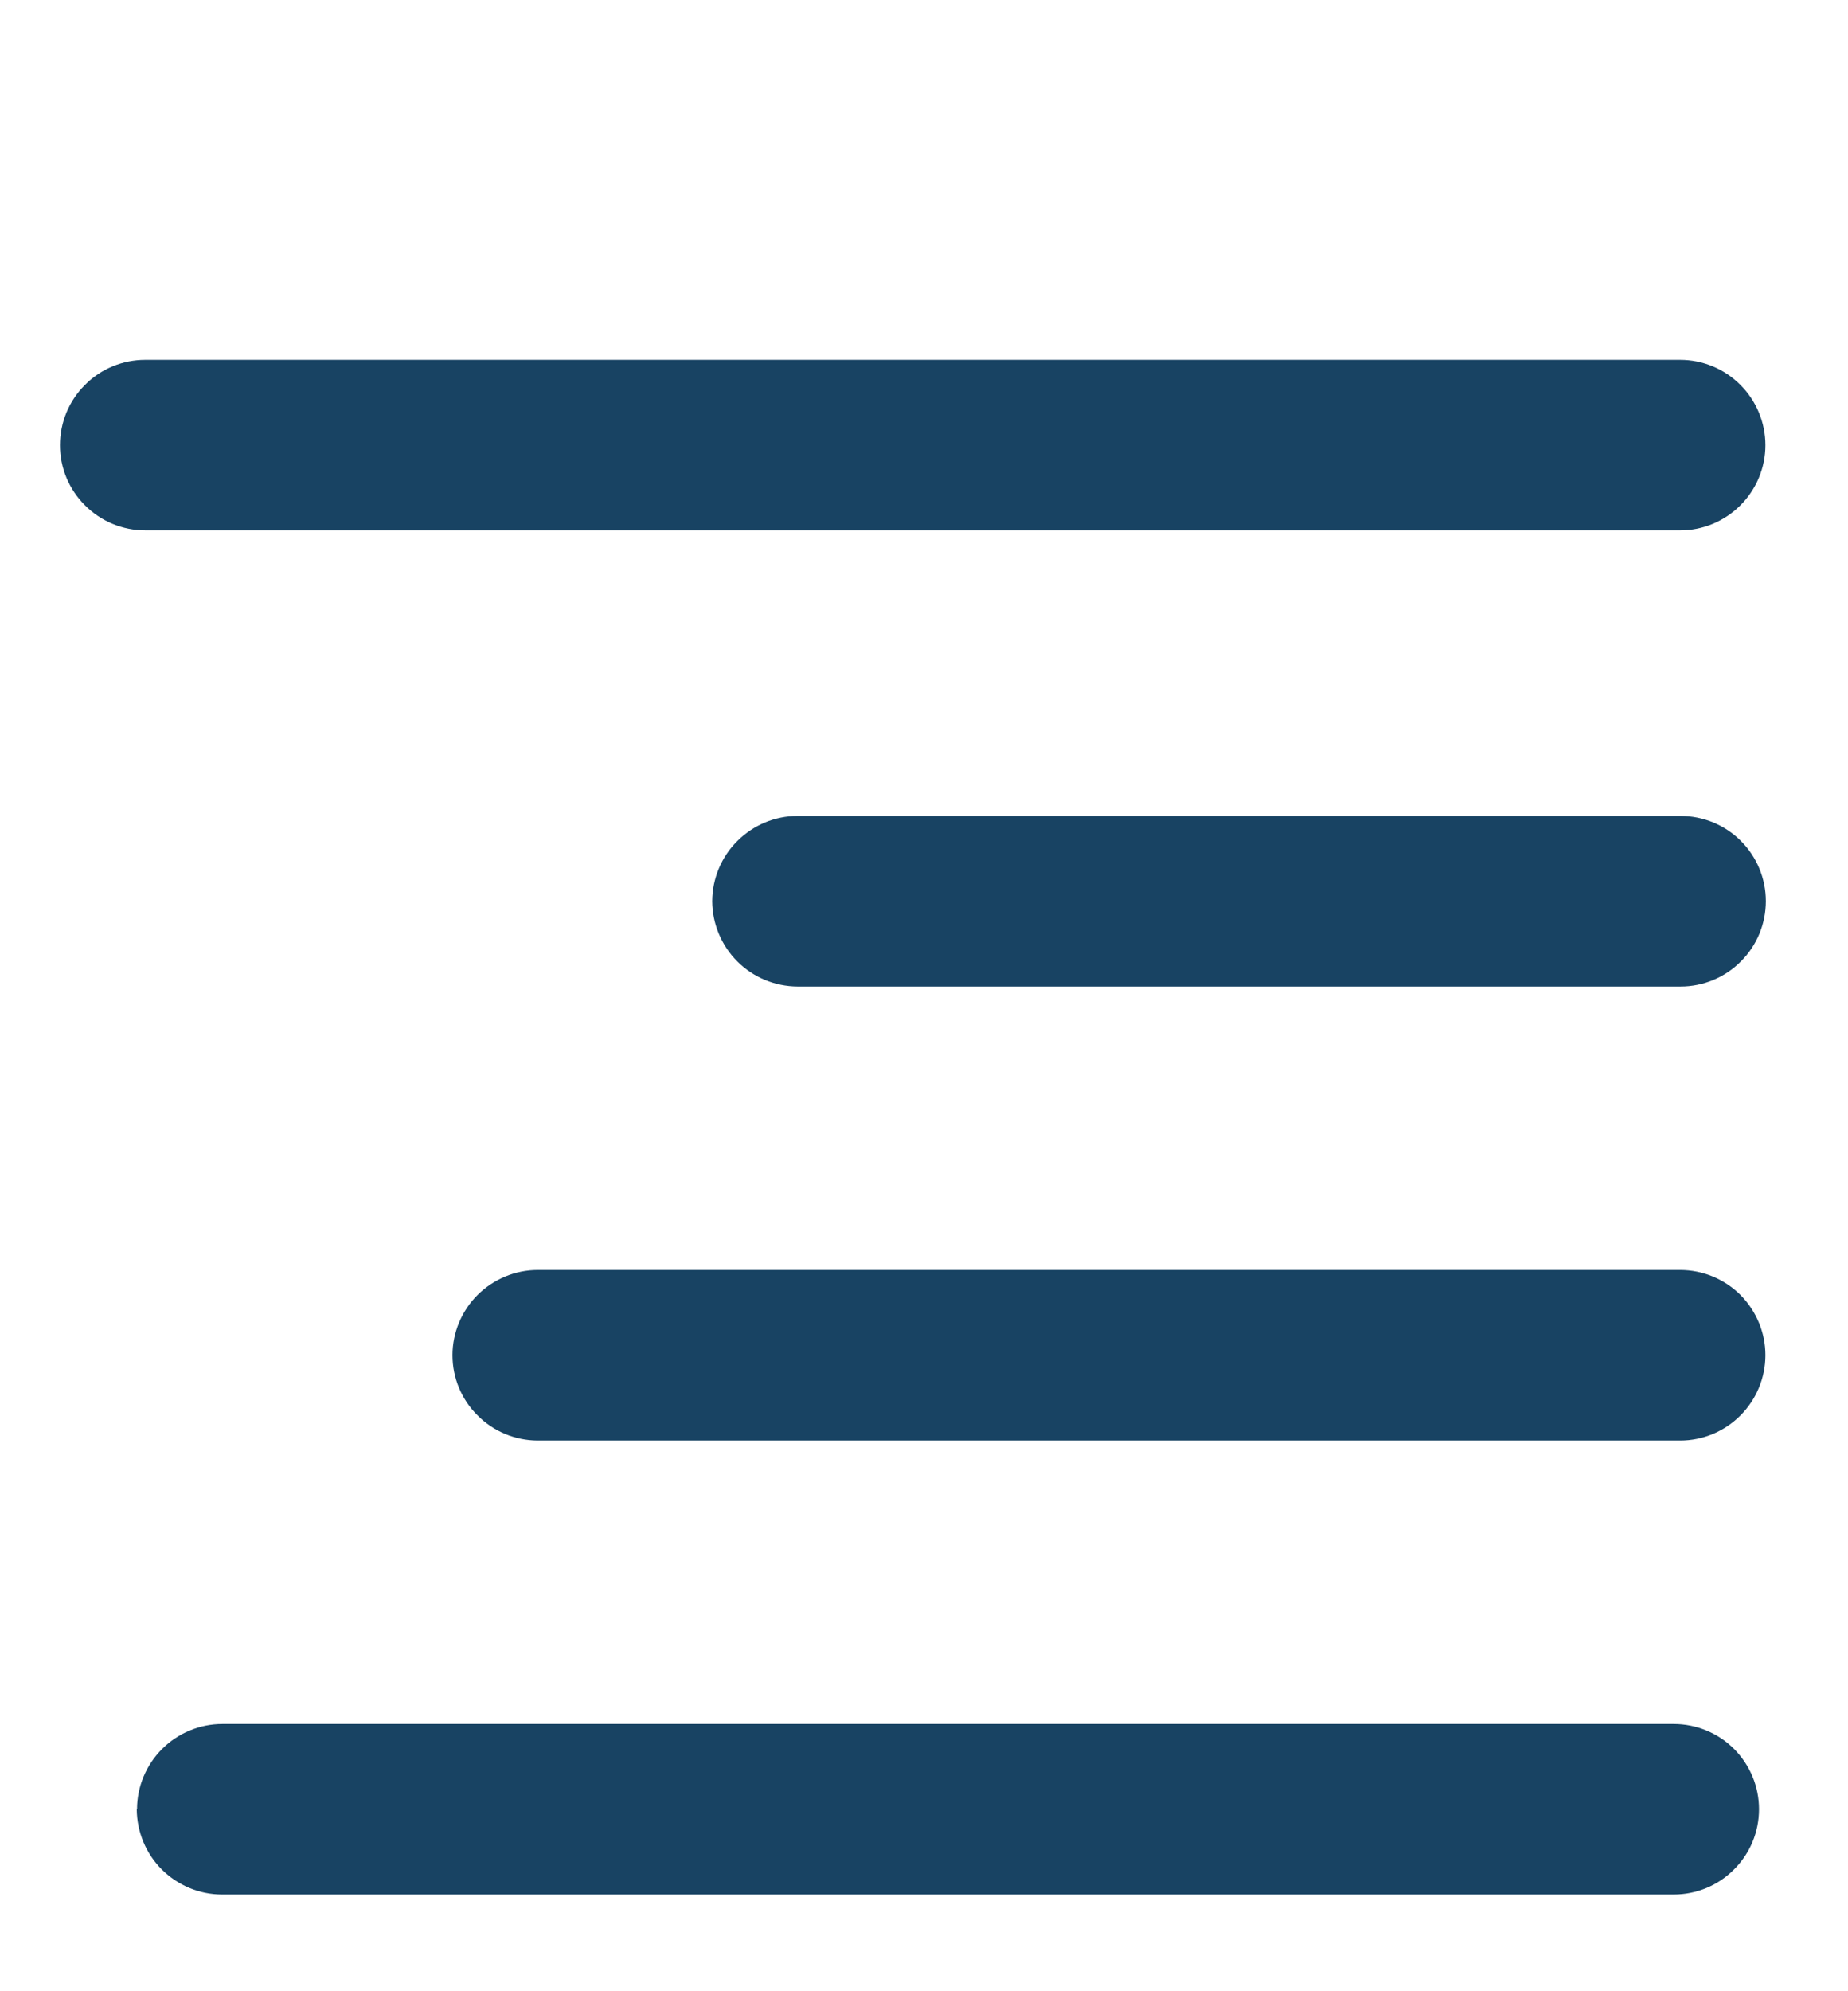 <svg width="13" height="14" viewBox="0 0 13 14" fill="none" xmlns="http://www.w3.org/2000/svg">
<g clip-path="url(#clip0_187_328)">
<path d="M1.022 3.729H11.819C11.978 3.729 12.13 3.666 12.243 3.553C12.355 3.441 12.419 3.289 12.419 3.13C12.419 2.971 12.355 2.818 12.243 2.706C12.13 2.593 11.978 2.53 11.819 2.53H1.022C0.863 2.53 0.71 2.593 0.598 2.706C0.485 2.818 0.422 2.971 0.422 3.13C0.422 3.289 0.485 3.441 0.598 3.553C0.71 3.666 0.863 3.729 1.022 3.729ZM5.01 6.336C5.011 6.177 5.074 6.025 5.187 5.913C5.299 5.801 5.451 5.737 5.61 5.737H11.822C11.981 5.737 12.134 5.8 12.246 5.912C12.359 6.025 12.422 6.177 12.422 6.336C12.422 6.495 12.359 6.648 12.246 6.76C12.134 6.873 11.981 6.936 11.822 6.936H5.61C5.451 6.935 5.299 6.872 5.187 6.76C5.074 6.647 5.011 6.495 5.01 6.336ZM3.183 9.528C3.183 9.37 3.247 9.217 3.359 9.105C3.472 8.993 3.624 8.929 3.783 8.929H11.819C11.978 8.929 12.13 8.992 12.243 9.104C12.355 9.217 12.419 9.369 12.419 9.528C12.419 9.687 12.355 9.84 12.243 9.952C12.13 10.065 11.978 10.128 11.819 10.128H3.781C3.623 10.127 3.471 10.064 3.359 9.951C3.246 9.839 3.183 9.687 3.183 9.528ZM0.964 12.72C0.964 12.562 1.028 12.409 1.14 12.297C1.252 12.185 1.405 12.121 1.564 12.121H11.774C11.933 12.121 12.086 12.184 12.198 12.296C12.311 12.409 12.374 12.562 12.374 12.72C12.374 12.88 12.311 13.032 12.198 13.144C12.086 13.257 11.933 13.32 11.774 13.32H1.562C1.403 13.32 1.251 13.256 1.138 13.144C1.026 13.032 0.963 12.879 0.962 12.72H0.964Z" fill="#184363"/>
</g>
<defs>
<clipPath id="clip0_187_328">
<rect width="12" height="10.79" fill="white" transform="matrix(-1 0 0 1 12.42 2.53)"/>
</clipPath>
</defs>
</svg>

